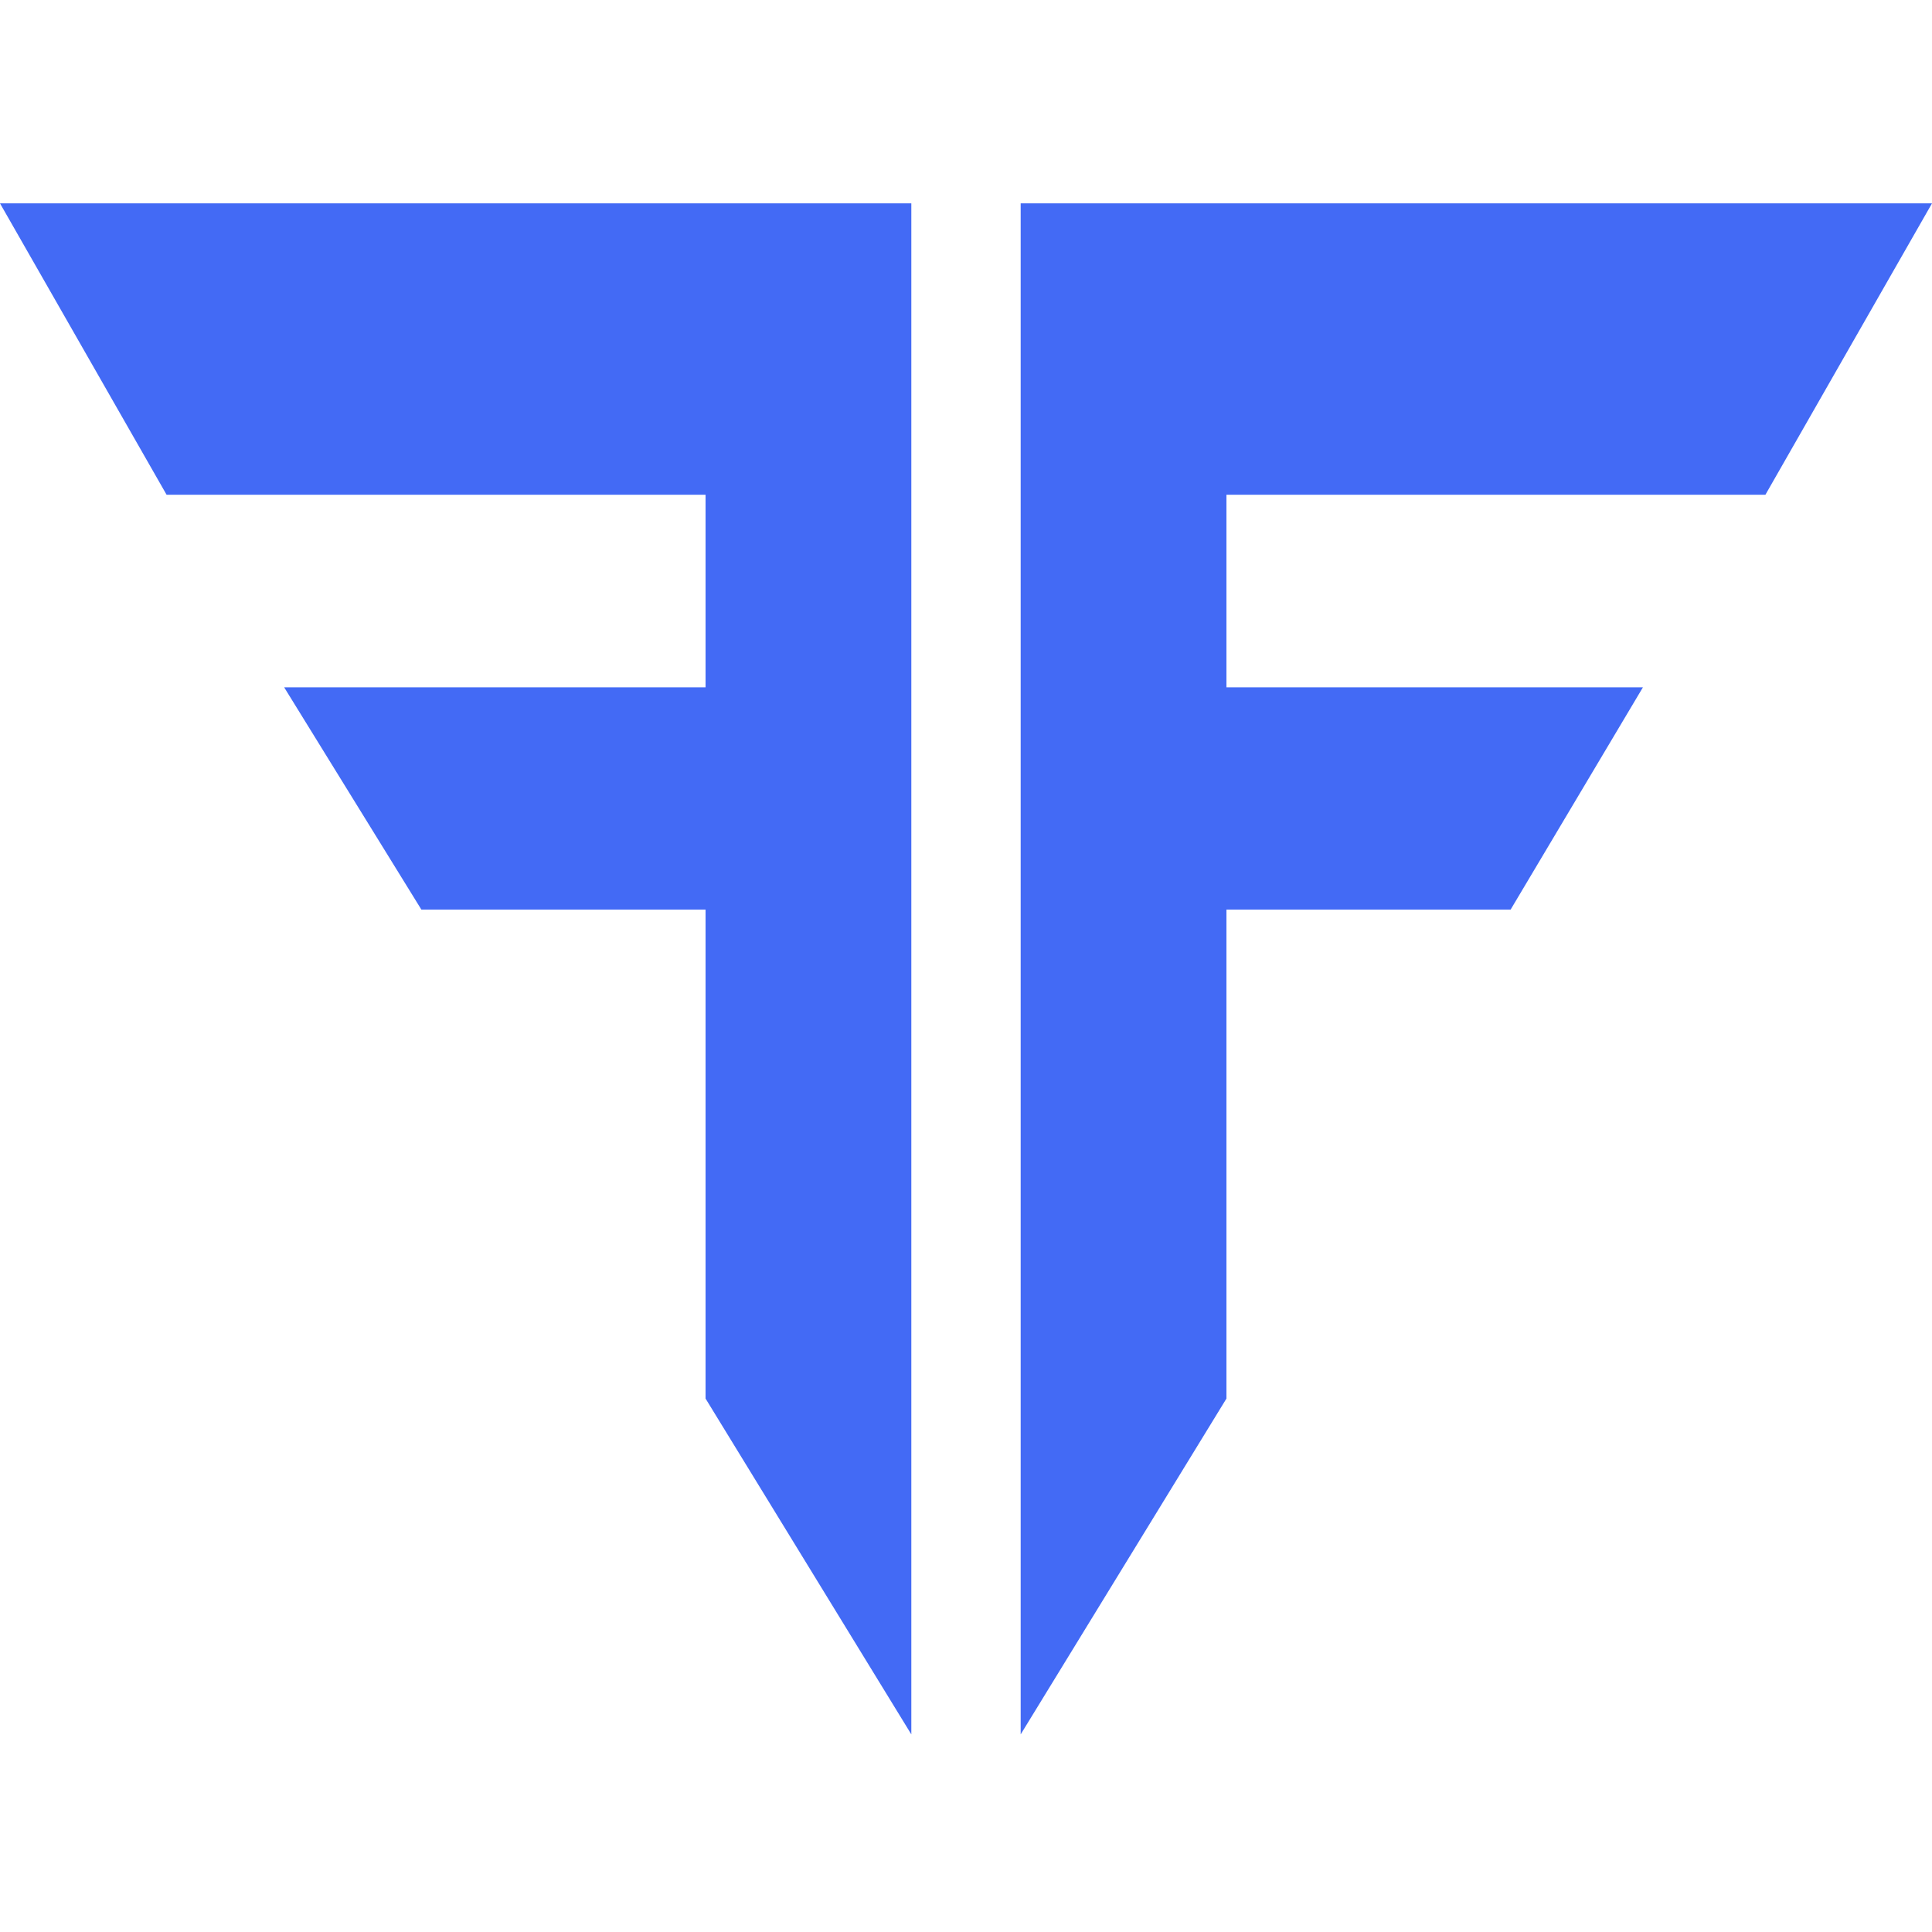 <?xml version="1.0" encoding="UTF-8"?>
<svg width="57px" height="57px" viewBox="0 0 57 57" version="1.1" xmlns="http://www.w3.org/2000/svg" xmlns:xlink="http://www.w3.org/1999/xlink">
    <title>logo-57</title>
    <g id="logo-57" stroke="none" stroke-width="1" fill="none" fill-rule="evenodd">
        <path d="M26.887,6 L26.887,51.17 L20.816,41.262 L20.816,26.836 L12.432,26.836 L8.384,20.279 L20.816,20.279 L20.816,14.597 L4.915,14.597 L0,6 L26.887,6 Z M57,6 L52.085,14.597 L36.184,14.597 L36.184,20.279 L48.471,20.279 L44.568,26.836 L36.184,26.836 L36.184,41.262 L30.113,51.17 L30.113,6 L57,6 Z" id="FYERS" fill="#436AF5"></path>
    </g>
</svg>